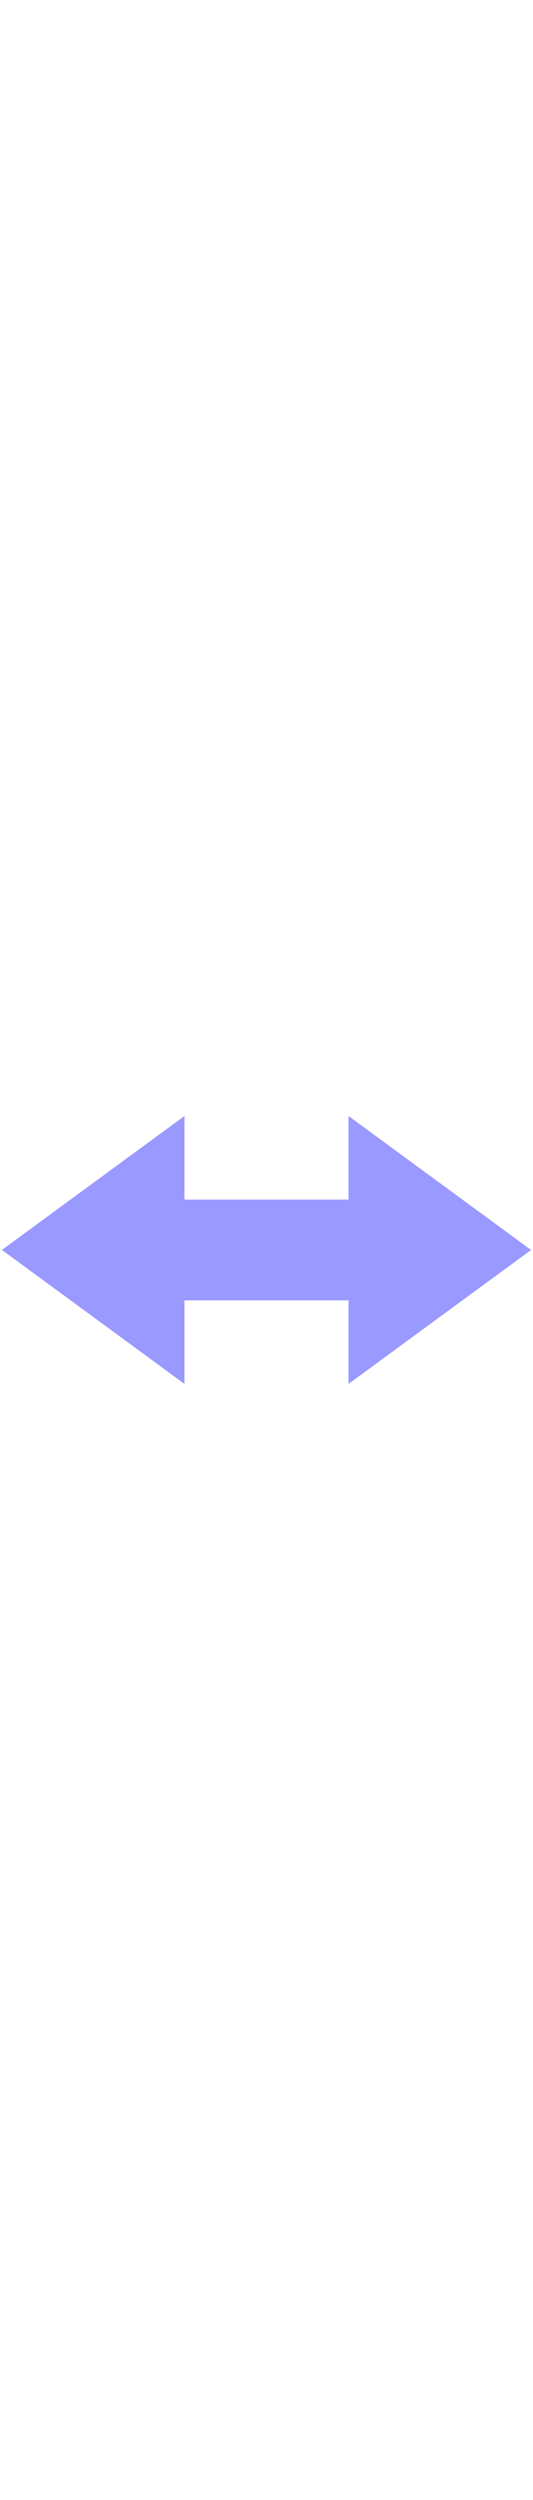 <svg id="th_noc_left-right-arrow" width="100%" height="100%" xmlns="http://www.w3.org/2000/svg" version="1.1" xmlns:xlink="http://www.w3.org/1999/xlink" xmlns:svgjs="http://svgjs.com/svgjs" preserveAspectRatio="xMidYMid meet" viewBox="0 0 32 32" style="height:150px" data-uid="noc_left-right-arrow" data-keyword="left-right-arrow" data-complex="true" data-coll="noc" data-c="{&quot;40c0e7&quot;:[&quot;noc_left-right-arrow_l_1&quot;]}" data-colors="[&quot;#40c0e7&quot;]"><defs id="SvgjsDefs6083"></defs><path id="noc_left-right-arrow_l_1" d="M11.075 12.977V7.962L0.115 15.997L11.075 24.037V19.025H20.925V24.037L31.885 16L20.925 7.963V12.978Z " data-color-original="#40c0e7" fill="#9999ff" class="40c0e7"></path></svg>